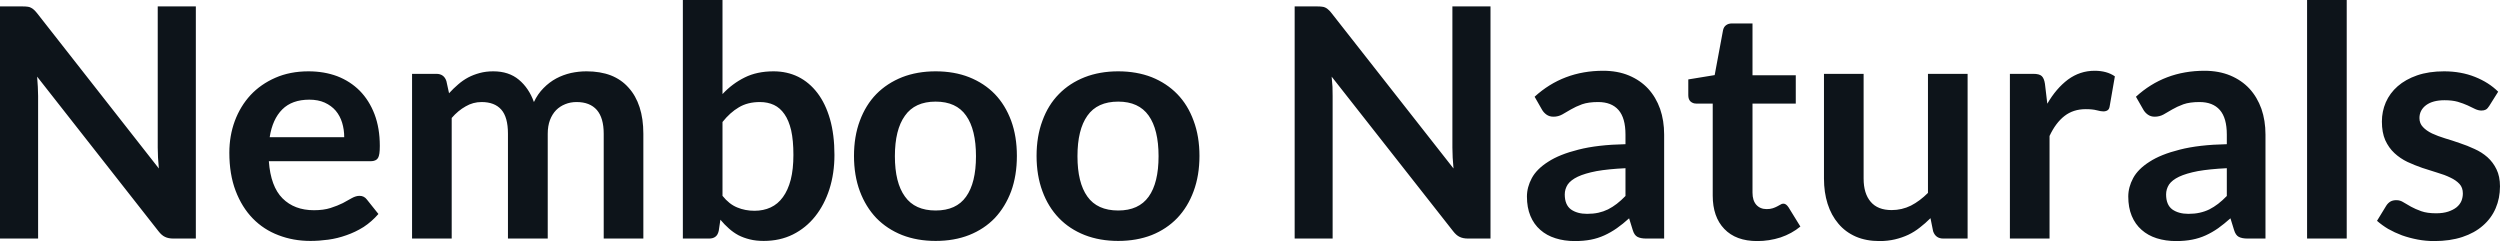 <svg fill="#0d141a" viewBox="0 0 179.101 17.273" height="100%" width="100%" xmlns="http://www.w3.org/2000/svg"><path preserveAspectRatio="none" d="M1.62 0.46L1.62 0.46Q1.83 0.46 1.97 0.48Q2.10 0.49 2.21 0.55Q2.32 0.60 2.43 0.70Q2.53 0.79 2.66 0.95L2.66 0.95L11.38 12.07Q11.34 11.67 11.32 11.29Q11.30 10.90 11.30 10.57L11.30 10.57L11.30 0.46L14.03 0.46L14.03 17.09L12.43 17.09Q12.06 17.09 11.82 16.97Q11.58 16.86 11.35 16.56L11.35 16.56L2.66 5.49Q2.69 5.85 2.71 6.22Q2.73 6.58 2.73 6.88L2.73 6.88L2.73 17.09L0 17.09L0 0.46L1.62 0.46ZM22.10 5.11L22.10 5.11Q23.22 5.11 24.16 5.46Q25.09 5.82 25.77 6.50Q26.45 7.19 26.83 8.18Q27.21 9.18 27.21 10.45L27.21 10.45Q27.21 10.78 27.18 10.99Q27.15 11.20 27.08 11.32Q27.00 11.44 26.88 11.49Q26.75 11.55 26.55 11.55L26.55 11.55L19.26 11.55Q19.39 13.36 20.24 14.21Q21.09 15.06 22.49 15.06L22.49 15.06Q23.18 15.06 23.68 14.90Q24.18 14.74 24.56 14.55Q24.93 14.35 25.21 14.19Q25.50 14.03 25.76 14.03L25.76 14.03Q25.93 14.03 26.06 14.10Q26.19 14.17 26.28 14.29L26.28 14.29L27.11 15.33Q26.63 15.88 26.05 16.26Q25.46 16.63 24.82 16.85Q24.18 17.08 23.52 17.17Q22.86 17.26 22.24 17.26L22.24 17.26Q21.01 17.26 19.95 16.85Q18.89 16.45 18.11 15.65Q17.33 14.85 16.88 13.67Q16.43 12.49 16.43 10.94L16.43 10.94Q16.43 9.73 16.82 8.67Q17.22 7.60 17.95 6.81Q18.68 6.03 19.73 5.57Q20.78 5.11 22.10 5.11ZM22.16 7.14L22.16 7.14Q20.92 7.14 20.22 7.84Q19.52 8.54 19.32 9.83L19.32 9.83L24.66 9.83Q24.66 9.28 24.51 8.79Q24.36 8.30 24.05 7.93Q23.74 7.57 23.26 7.35Q22.79 7.14 22.16 7.14ZM32.36 17.09L29.52 17.09L29.52 5.29L31.26 5.29Q31.81 5.29 31.98 5.81L31.98 5.81L32.17 6.68Q32.48 6.34 32.82 6.05Q33.15 5.76 33.54 5.55Q33.92 5.35 34.37 5.23Q34.81 5.11 35.34 5.11L35.34 5.11Q36.45 5.11 37.17 5.71Q37.89 6.31 38.25 7.31L38.25 7.31Q38.52 6.73 38.94 6.31Q39.35 5.89 39.85 5.62Q40.34 5.36 40.90 5.23Q41.46 5.11 42.02 5.11L42.02 5.11Q43.00 5.11 43.76 5.40Q44.52 5.70 45.03 6.28Q45.55 6.85 45.82 7.68Q46.09 8.51 46.09 9.58L46.09 9.58L46.09 17.09L43.25 17.09L43.25 9.58Q43.25 8.45 42.76 7.88Q42.26 7.31 41.31 7.31L41.31 7.31Q40.87 7.31 40.50 7.46Q40.12 7.61 39.84 7.89Q39.56 8.18 39.40 8.60Q39.24 9.03 39.24 9.58L39.24 9.58L39.24 17.09L36.39 17.09L36.39 9.58Q36.39 8.39 35.91 7.85Q35.43 7.31 34.50 7.31L34.50 7.31Q33.89 7.31 33.36 7.62Q32.82 7.92 32.36 8.45L32.36 8.45L32.36 17.09ZM50.80 17.09L48.92 17.09L48.92 0L51.76 0L51.76 6.74Q52.46 5.99 53.35 5.55Q54.23 5.11 55.42 5.11L55.42 5.11Q56.38 5.11 57.18 5.50Q57.98 5.90 58.56 6.66Q59.14 7.42 59.46 8.53Q59.78 9.65 59.78 11.10L59.78 11.10Q59.78 12.42 59.42 13.55Q59.06 14.67 58.40 15.50Q57.74 16.33 56.80 16.80Q55.87 17.26 54.71 17.26L54.71 17.26Q54.16 17.26 53.72 17.15Q53.27 17.04 52.90 16.85Q52.53 16.65 52.22 16.37Q51.90 16.09 51.61 15.74L51.61 15.74L51.49 16.54Q51.42 16.84 51.25 16.96Q51.08 17.09 50.80 17.09L50.80 17.09ZM54.44 7.31L54.44 7.31Q53.56 7.31 52.93 7.69Q52.30 8.06 51.76 8.74L51.76 8.74L51.76 14.03Q52.24 14.63 52.81 14.86Q53.38 15.10 54.05 15.10L54.05 15.10Q54.69 15.10 55.21 14.86Q55.73 14.62 56.09 14.12Q56.45 13.63 56.65 12.87Q56.84 12.12 56.84 11.10L56.84 11.10Q56.84 10.06 56.68 9.34Q56.51 8.62 56.20 8.18Q55.89 7.73 55.45 7.52Q55.00 7.31 54.44 7.31ZM67.03 5.11L67.03 5.11Q68.36 5.11 69.43 5.53Q70.51 5.96 71.27 6.74Q72.02 7.52 72.44 8.65Q72.85 9.77 72.85 11.17L72.85 11.17Q72.85 12.57 72.44 13.70Q72.02 14.82 71.27 15.62Q70.51 16.41 69.43 16.84Q68.36 17.26 67.03 17.26L67.03 17.26Q65.71 17.26 64.63 16.84Q63.55 16.41 62.78 15.62Q62.02 14.82 61.60 13.70Q61.18 12.57 61.18 11.17L61.18 11.17Q61.18 9.77 61.60 8.65Q62.02 7.52 62.78 6.74Q63.55 5.96 64.63 5.53Q65.71 5.11 67.03 5.11ZM67.03 15.08L67.03 15.08Q68.51 15.08 69.21 14.09Q69.92 13.10 69.92 11.19L69.92 11.19Q69.92 9.28 69.21 8.28Q68.51 7.28 67.03 7.28L67.03 7.28Q65.54 7.28 64.83 8.29Q64.11 9.29 64.11 11.19L64.11 11.19Q64.11 13.09 64.83 14.08Q65.54 15.08 67.03 15.08ZM80.11 5.11L80.11 5.11Q81.43 5.11 82.51 5.53Q83.58 5.96 84.34 6.74Q85.10 7.52 85.51 8.65Q85.93 9.77 85.93 11.17L85.93 11.17Q85.93 12.57 85.51 13.70Q85.10 14.82 84.34 15.62Q83.58 16.41 82.51 16.84Q81.43 17.26 80.11 17.26L80.11 17.26Q78.79 17.26 77.71 16.84Q76.62 16.41 75.86 15.62Q75.09 14.82 74.68 13.70Q74.26 12.57 74.26 11.17L74.26 11.17Q74.26 9.77 74.68 8.65Q75.09 7.52 75.86 6.74Q76.62 5.96 77.71 5.53Q78.79 5.11 80.11 5.11ZM80.11 15.08L80.11 15.08Q81.58 15.08 82.29 14.09Q83.00 13.10 83.00 11.19L83.00 11.19Q83.00 9.28 82.29 8.28Q81.58 7.28 80.11 7.28L80.11 7.28Q78.61 7.28 77.90 8.29Q77.19 9.29 77.19 11.19L77.19 11.19Q77.19 13.09 77.90 14.08Q78.61 15.08 80.11 15.08ZM94.37 0.46L94.37 0.46Q94.58 0.46 94.71 0.48Q94.85 0.49 94.96 0.55Q95.07 0.60 95.17 0.70Q95.28 0.79 95.40 0.95L95.40 0.95L104.13 12.07Q104.09 11.67 104.07 11.29Q104.05 10.90 104.05 10.57L104.05 10.57L104.05 0.46L106.78 0.46L106.78 17.09L105.18 17.09Q104.81 17.09 104.57 16.97Q104.33 16.86 104.10 16.56L104.10 16.56L95.40 5.49Q95.44 5.85 95.46 6.22Q95.47 6.58 95.47 6.88L95.47 6.88L95.47 17.09L92.75 17.09L92.75 0.46L94.37 0.46ZM119.22 9.64L119.22 17.09L117.94 17.09Q117.54 17.09 117.31 16.97Q117.08 16.85 116.97 16.48L116.97 16.48L116.71 15.64Q116.27 16.04 115.83 16.35Q115.40 16.65 114.94 16.86Q114.48 17.07 113.97 17.17Q113.45 17.27 112.82 17.27L112.82 17.27Q112.07 17.27 111.44 17.07Q110.80 16.87 110.35 16.47Q109.89 16.07 109.64 15.47Q109.39 14.87 109.39 14.08L109.39 14.08Q109.39 13.41 109.74 12.76Q110.09 12.11 110.91 11.59Q111.72 11.06 113.08 10.72Q114.44 10.37 116.45 10.33L116.45 10.33L116.45 9.64Q116.45 8.45 115.95 7.88Q115.45 7.31 114.49 7.31L114.49 7.31Q113.80 7.31 113.34 7.47Q112.88 7.64 112.54 7.84Q112.21 8.04 111.92 8.20Q111.63 8.36 111.29 8.36L111.29 8.36Q111.00 8.36 110.79 8.21Q110.58 8.06 110.46 7.84L110.46 7.84L109.94 6.93Q111.98 5.07 114.85 5.07L114.85 5.07Q115.89 5.07 116.70 5.41Q117.51 5.75 118.07 6.35Q118.63 6.96 118.93 7.80Q119.22 8.64 119.22 9.64L119.22 9.64ZM113.70 15.32L113.70 15.32Q114.14 15.32 114.51 15.24Q114.87 15.16 115.20 15.00Q115.53 14.83 115.83 14.60Q116.14 14.36 116.45 14.04L116.45 14.04L116.45 12.05Q115.21 12.11 114.37 12.26Q113.54 12.42 113.03 12.66Q112.53 12.90 112.31 13.22Q112.10 13.55 112.10 13.93L112.10 13.93Q112.10 14.67 112.54 15.00Q112.99 15.32 113.70 15.32ZM125.89 17.27L125.89 17.27Q124.36 17.27 123.53 16.40Q122.70 15.54 122.70 14.01L122.70 14.01L122.70 7.42L121.51 7.42Q121.28 7.42 121.11 7.27Q120.95 7.12 120.95 6.82L120.95 6.82L120.95 5.69L122.84 5.38L123.44 2.16Q123.49 1.93 123.65 1.81Q123.82 1.68 124.07 1.68L124.07 1.68L125.55 1.68L125.55 5.39L128.65 5.39L128.65 7.42L125.55 7.42L125.55 13.81Q125.55 14.36 125.82 14.67Q126.10 14.98 126.56 14.98L126.56 14.98Q126.82 14.98 127.00 14.92Q127.18 14.86 127.31 14.79Q127.44 14.72 127.55 14.66Q127.65 14.59 127.75 14.59L127.75 14.59Q127.88 14.59 127.96 14.66Q128.04 14.72 128.13 14.85L128.13 14.85L128.98 16.23Q128.36 16.74 127.56 17.01Q126.75 17.27 125.89 17.27ZM130.67 5.29L133.51 5.29L133.51 12.79Q133.51 13.87 134.02 14.46Q134.52 15.05 135.52 15.05L135.52 15.05Q136.25 15.05 136.90 14.73Q137.54 14.40 138.12 13.82L138.12 13.82L138.12 5.29L140.96 5.29L140.96 17.09L139.22 17.09Q138.67 17.09 138.49 16.57L138.49 16.57L138.30 15.63Q137.93 16.00 137.54 16.30Q137.15 16.61 136.71 16.82Q136.26 17.03 135.75 17.15Q135.24 17.27 134.65 17.27L134.65 17.27Q133.69 17.27 132.95 16.95Q132.20 16.62 131.70 16.02Q131.19 15.42 130.93 14.60Q130.67 13.78 130.67 12.79L130.67 12.79L130.67 5.29ZM146.83 17.09L143.99 17.09L143.99 5.29L145.66 5.29Q146.10 5.29 146.27 5.45Q146.44 5.61 146.50 6.00L146.50 6.00L146.67 7.43Q147.30 6.34 148.15 5.70Q149.01 5.07 150.06 5.07L150.06 5.07Q150.94 5.07 151.51 5.47L151.51 5.47L151.14 7.60Q151.11 7.81 151.00 7.89Q150.88 7.98 150.68 7.98L150.68 7.98Q150.51 7.98 150.21 7.90Q149.91 7.82 149.42 7.82L149.42 7.82Q148.53 7.82 147.90 8.31Q147.27 8.80 146.83 9.74L146.83 9.74L146.83 17.09ZM162.30 9.64L162.30 17.09L161.02 17.09Q160.62 17.09 160.39 16.97Q160.16 16.85 160.05 16.48L160.05 16.48L159.79 15.64Q159.34 16.04 158.91 16.35Q158.48 16.65 158.02 16.86Q157.56 17.07 157.04 17.17Q156.53 17.27 155.89 17.27L155.89 17.27Q155.15 17.27 154.51 17.07Q153.88 16.87 153.43 16.47Q152.97 16.07 152.72 15.47Q152.47 14.87 152.47 14.08L152.47 14.08Q152.47 13.41 152.82 12.76Q153.17 12.11 153.99 11.59Q154.80 11.06 156.16 10.72Q157.52 10.37 159.53 10.33L159.53 10.33L159.53 9.64Q159.53 8.45 159.03 7.88Q158.53 7.31 157.57 7.31L157.57 7.31Q156.88 7.31 156.42 7.47Q155.96 7.64 155.62 7.84Q155.28 8.04 155.00 8.20Q154.71 8.36 154.36 8.36L154.36 8.36Q154.08 8.36 153.87 8.21Q153.66 8.06 153.54 7.84L153.54 7.84L153.02 6.93Q155.05 5.07 157.93 5.07L157.93 5.07Q158.96 5.07 159.78 5.41Q160.59 5.75 161.15 6.35Q161.71 6.96 162.01 7.80Q162.30 8.64 162.30 9.64L162.30 9.64ZM156.78 15.32L156.78 15.32Q157.22 15.32 157.58 15.24Q157.95 15.16 158.28 15.00Q158.61 14.83 158.91 14.60Q159.22 14.36 159.53 14.04L159.53 14.04L159.53 12.05Q158.29 12.11 157.45 12.26Q156.62 12.42 156.11 12.66Q155.61 12.90 155.39 13.22Q155.18 13.55 155.18 13.93L155.18 13.93Q155.18 14.67 155.62 15.00Q156.07 15.32 156.78 15.32ZM165.28 0L168.12 0L168.12 17.09L165.28 17.09L165.28 0ZM178.97 6.57L178.33 7.59Q178.22 7.77 178.09 7.85Q177.96 7.92 177.77 7.92L177.77 7.92Q177.56 7.92 177.32 7.81Q177.09 7.69 176.78 7.55Q176.47 7.41 176.07 7.29Q175.67 7.18 175.13 7.18L175.13 7.18Q174.29 7.18 173.81 7.53Q173.33 7.89 173.33 8.46L173.33 8.46Q173.33 8.84 173.58 9.10Q173.82 9.36 174.23 9.56Q174.64 9.75 175.16 9.91Q175.67 10.06 176.21 10.25Q176.76 10.43 177.27 10.67Q177.79 10.90 178.20 11.26Q178.61 11.63 178.85 12.13Q179.10 12.64 179.10 13.35L179.10 13.35Q179.10 14.20 178.79 14.92Q178.48 15.64 177.88 16.16Q177.28 16.69 176.40 16.98Q175.52 17.27 174.39 17.27L174.39 17.27Q173.78 17.27 173.20 17.16Q172.62 17.05 172.08 16.86Q171.55 16.66 171.09 16.40Q170.64 16.13 170.29 15.82L170.29 15.82L170.95 14.74Q171.07 14.55 171.25 14.44Q171.42 14.34 171.68 14.34L171.68 14.34Q171.95 14.34 172.18 14.49Q172.42 14.64 172.73 14.81Q173.04 14.98 173.46 15.13Q173.88 15.28 174.52 15.28L174.52 15.28Q175.03 15.28 175.39 15.16Q175.75 15.04 175.99 14.85Q176.23 14.65 176.34 14.39Q176.44 14.13 176.44 13.86L176.44 13.86Q176.44 13.44 176.20 13.18Q175.95 12.91 175.54 12.72Q175.13 12.52 174.61 12.37Q174.09 12.21 173.54 12.03Q172.99 11.84 172.47 11.60Q171.95 11.35 171.54 10.97Q171.13 10.59 170.88 10.04Q170.64 9.49 170.64 8.71L170.64 8.71Q170.64 7.98 170.92 7.33Q171.21 6.67 171.77 6.18Q172.33 5.69 173.16 5.40Q174.00 5.11 175.09 5.11L175.09 5.11Q176.31 5.11 177.31 5.51Q178.31 5.91 178.97 6.57L178.97 6.57Z"></path></svg>